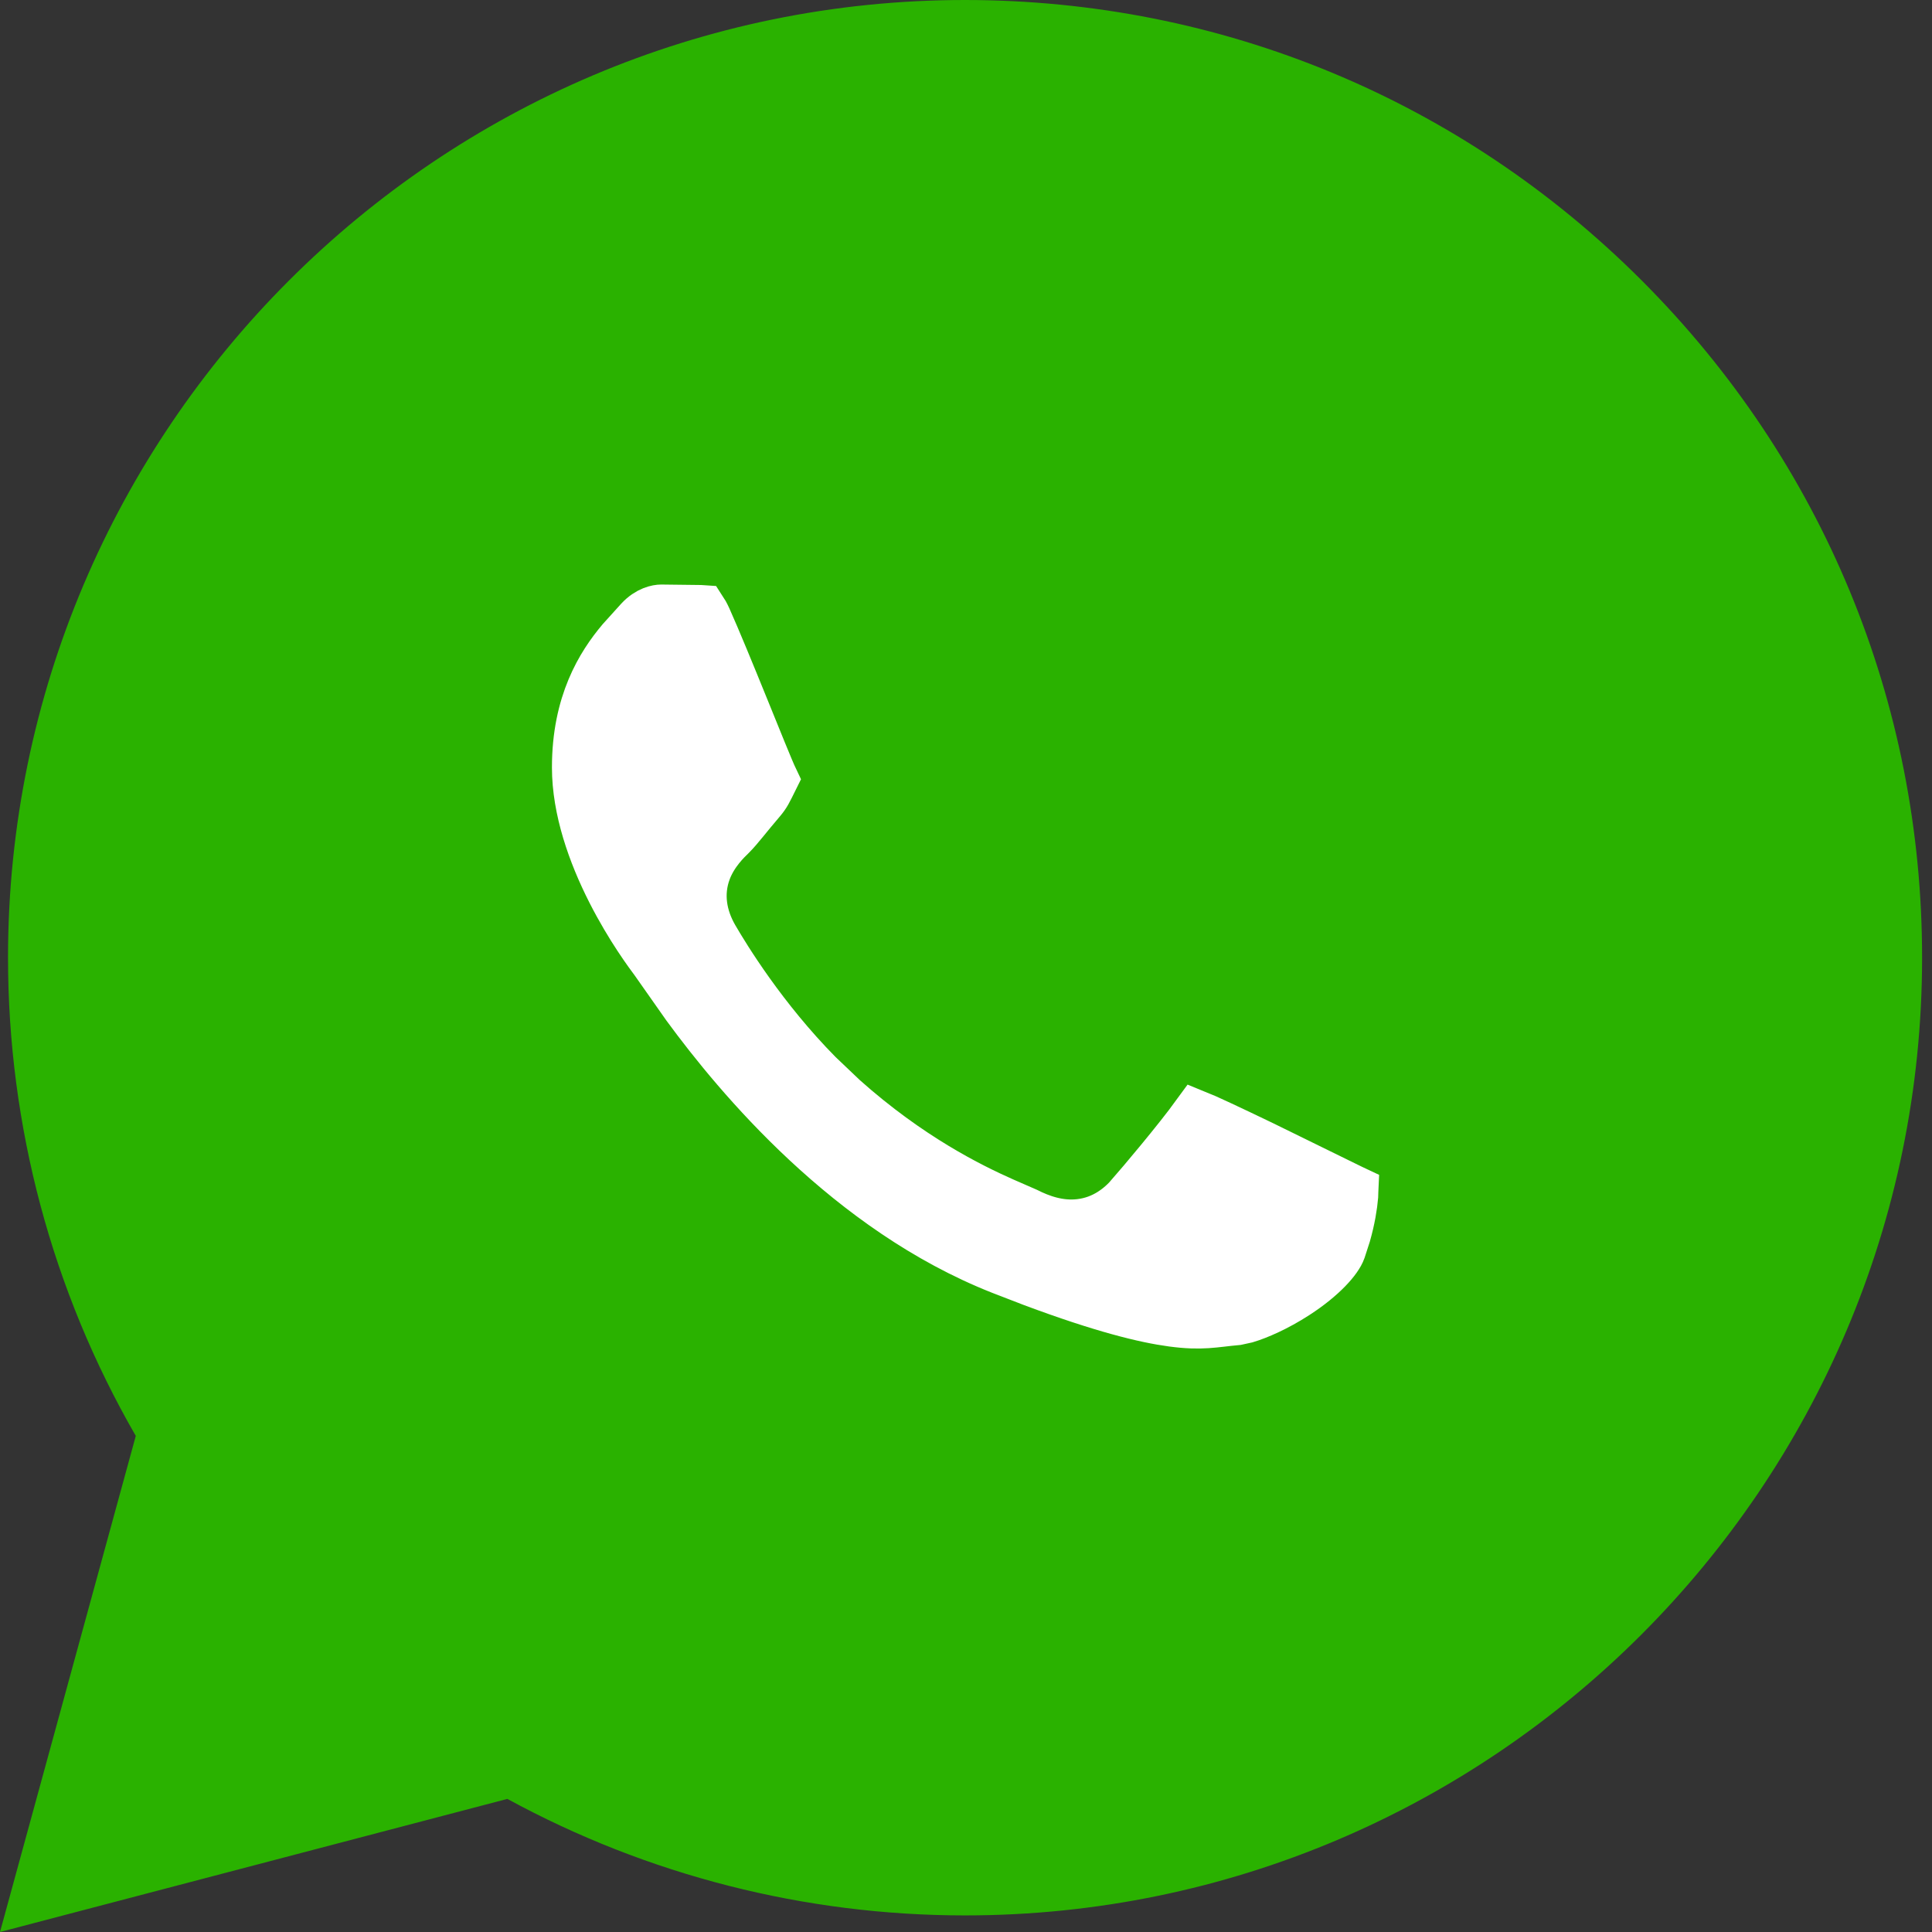 <svg width="46" height="46" viewBox="0 0 46 46" fill="none" xmlns="http://www.w3.org/2000/svg">
<rect x="0" y="0" width="46" height="46" fill="#333333" stroke="none"/>
<path d="M0.191 22.793C0.19 26.809 1.239 30.732 3.233 34.188L0 46L12.08 42.831C15.421 44.651 19.164 45.604 22.968 45.605H22.978C35.536 45.605 45.759 35.379 45.764 22.811C45.767 16.72 43.398 10.994 39.096 6.685C34.794 2.377 29.073 0.003 22.977 0C10.418 0 0.196 10.225 0.191 22.793Z" fill="#2AB200"/>
<path d="M15.742 14.496L16.673 14.507H16.675C16.693 14.508 16.709 14.508 16.723 14.509C16.75 14.55 16.79 14.616 16.838 14.722C17.055 15.205 17.41 16.071 17.734 16.869C18.027 17.59 18.327 18.338 18.428 18.549C18.277 18.853 18.25 18.92 18.121 19.072C17.793 19.454 17.606 19.712 17.415 19.903C17.315 20.001 16.992 20.302 16.83 20.738C16.628 21.282 16.725 21.836 17.01 22.324C17.288 22.801 18.163 24.237 19.487 25.578L20.083 26.145C21.659 27.551 23.098 28.259 23.888 28.61L24.444 28.853C24.774 29.019 25.22 29.187 25.723 29.125C26.273 29.058 26.659 28.752 26.916 28.457L26.915 28.455C27.173 28.159 28.024 27.154 28.479 26.528C28.692 26.613 29.335 26.914 30.071 27.269L31.822 28.128C31.958 28.195 32.087 28.258 32.186 28.306C32.205 28.315 32.222 28.324 32.239 28.332C32.237 28.372 32.241 28.416 32.237 28.463C32.216 28.715 32.163 29.037 32.061 29.395L31.942 29.763C31.86 29.995 31.502 30.41 30.86 30.826C30.39 31.13 29.949 31.318 29.673 31.401L29.454 31.449C28.9 31.499 28.622 31.581 27.907 31.485C27.254 31.397 26.251 31.154 24.587 30.533L23.833 30.242C20.21 28.812 17.575 25.65 16.338 23.963L15.583 22.889C15.466 22.732 14.992 22.101 14.547 21.224C14.094 20.331 13.72 19.277 13.72 18.273C13.72 16.739 14.3 15.82 14.785 15.243L15.214 14.768C15.431 14.53 15.662 14.496 15.742 14.496Z" fill="white" stroke="white" stroke-width="1.157"/>
</svg>
